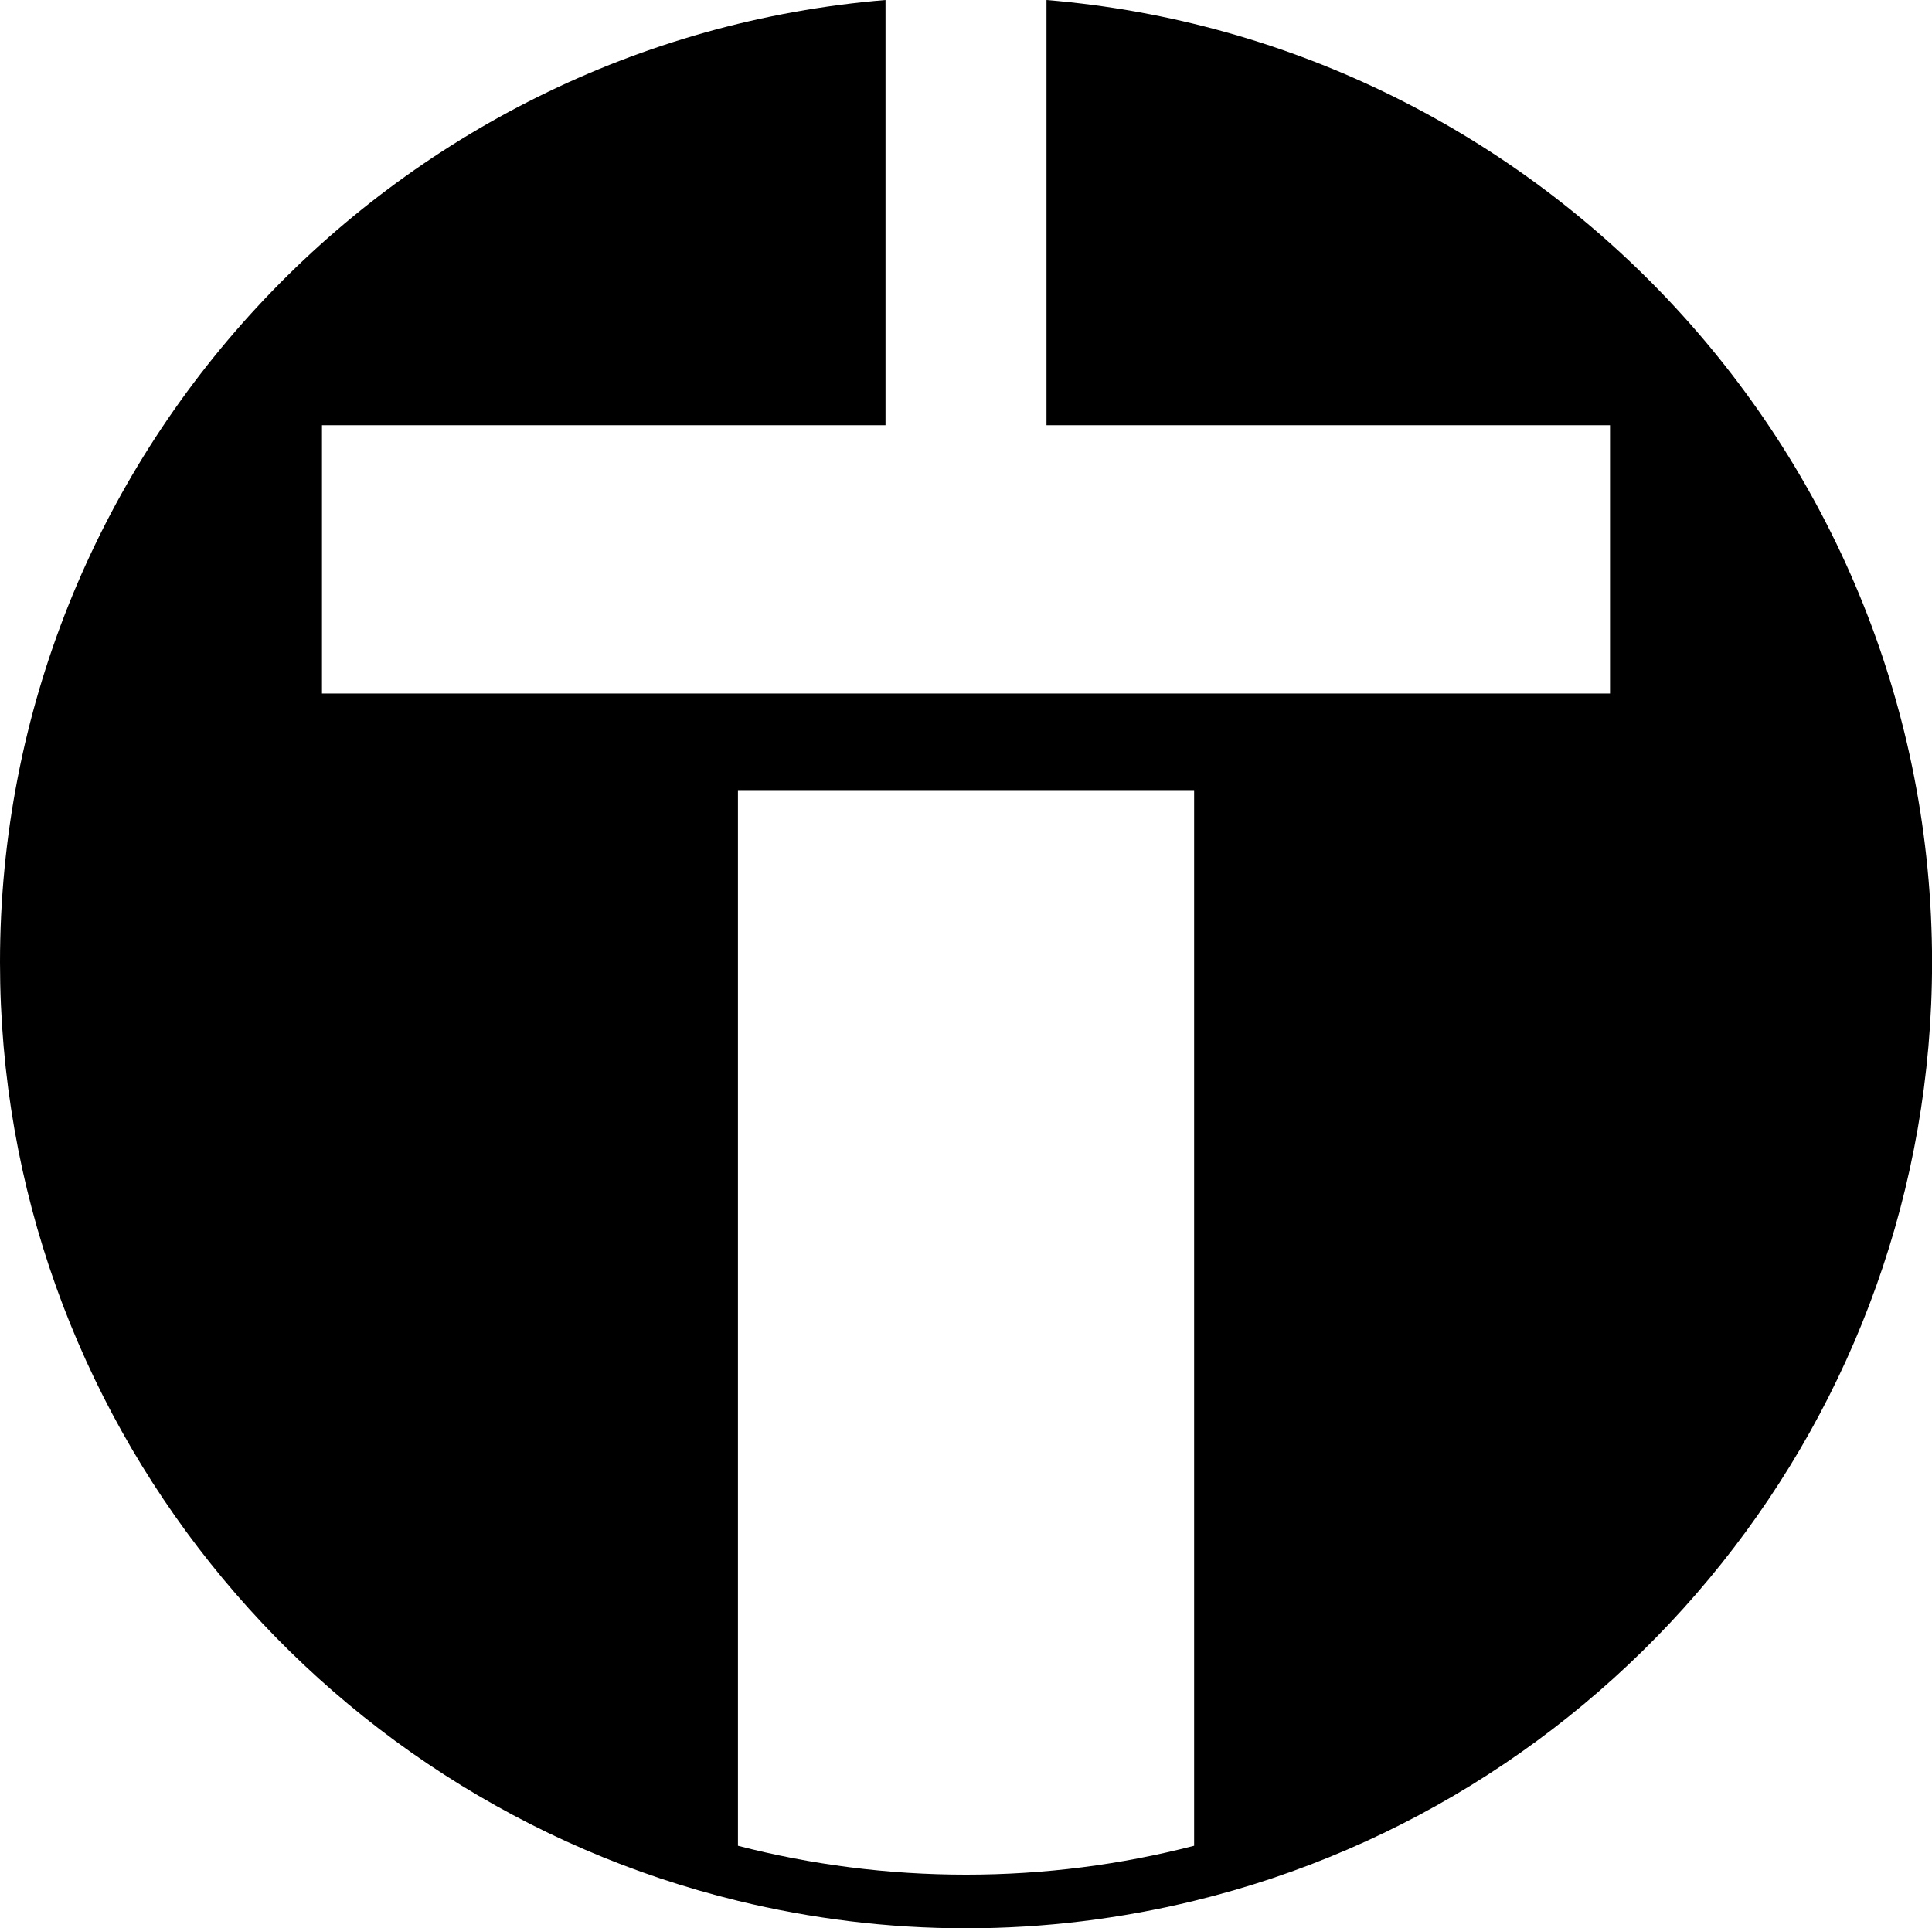 <?xml version="1.0" encoding="UTF-8"?>
<svg xmlns="http://www.w3.org/2000/svg" xmlns:xlink="http://www.w3.org/1999/xlink" version="1.1" id="icon_x3000_35mm" x="0px" y="0px" viewBox="0 0 283.46 282.94" style="enable-background:new 0 0 283.46 282.94;" xml:space="preserve">
<path d="M153.54,0v62.39h82.68v39.37H47.24V62.39h82.68V0C57.28,6.03,0,67.03,0,141.2c0,66.62,46.22,122.62,108.27,137.71  c10.74,2.61,21.94,4.03,33.47,4.03c11.53,0,22.73-1.42,33.46-4.03c62.05-15.08,108.27-71.09,108.27-137.71  C283.46,67.03,226.18,6.03,153.54,0z M175.2,270.83c-10.7,2.77-21.91,4.24-33.46,4.24s-22.77-1.47-33.47-4.24v-154.9h66.93V270.83z"></path>
</svg>
